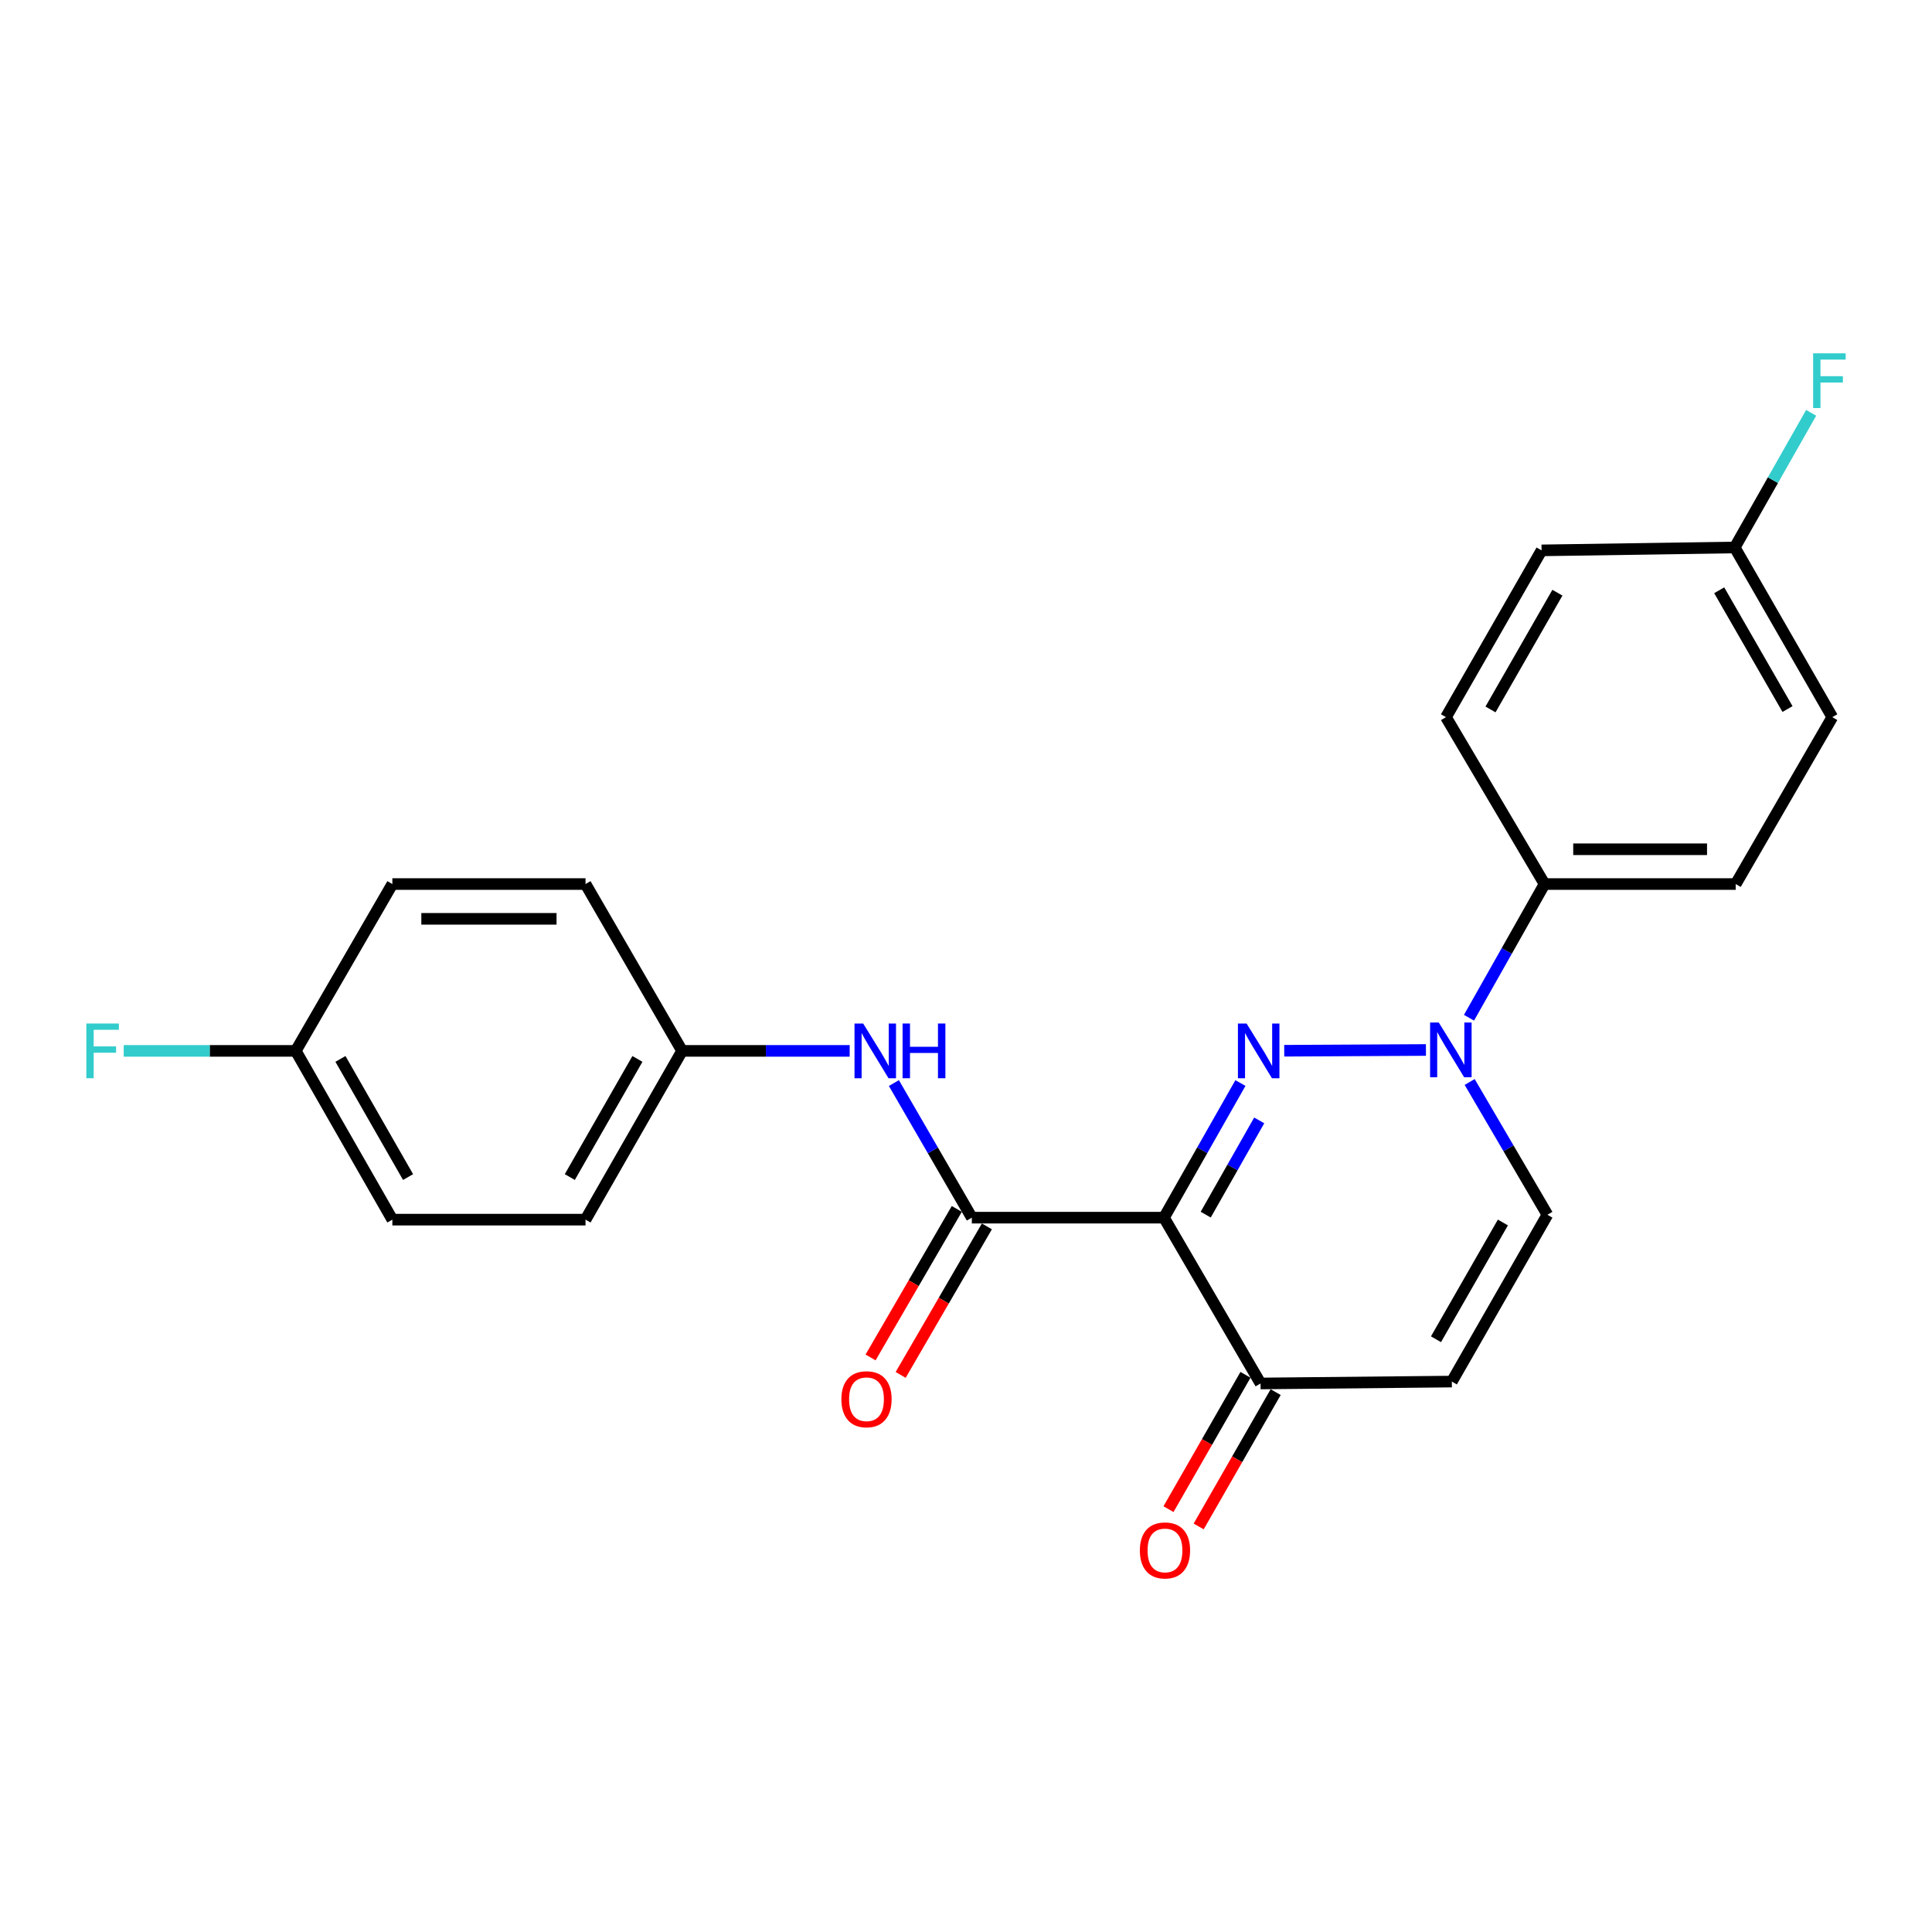 <?xml version='1.0' encoding='iso-8859-1'?>
<svg version='1.1' baseProfile='full'
              xmlns='http://www.w3.org/2000/svg'
                      xmlns:rdkit='http://www.rdkit.org/xml'
                      xmlns:xlink='http://www.w3.org/1999/xlink'
                  xml:space='preserve'
width='1000px' height='1000px' viewBox='0 0 1000 1000'>
<!-- END OF HEADER -->
<rect style='opacity:1.0;fill:#FFFFFF;stroke:none' width='1000' height='1000' x='0' y='0'> </rect>
<path class='bond-0' d='M 642.041,560.576 L 622.26,595.417' style='fill:none;fill-rule:evenodd;stroke:#0000FF;stroke-width:6px;stroke-linecap:butt;stroke-linejoin:miter;stroke-opacity:1' />
<path class='bond-0' d='M 622.26,595.417 L 602.48,630.258' style='fill:none;fill-rule:evenodd;stroke:#000000;stroke-width:6px;stroke-linecap:butt;stroke-linejoin:miter;stroke-opacity:1' />
<path class='bond-0' d='M 651.766,579.919 L 637.919,604.307' style='fill:none;fill-rule:evenodd;stroke:#0000FF;stroke-width:6px;stroke-linecap:butt;stroke-linejoin:miter;stroke-opacity:1' />
<path class='bond-0' d='M 637.919,604.307 L 624.073,628.696' style='fill:none;fill-rule:evenodd;stroke:#000000;stroke-width:6px;stroke-linecap:butt;stroke-linejoin:miter;stroke-opacity:1' />
<path class='bond-1' d='M 664.715,543.864 L 738.061,543.473' style='fill:none;fill-rule:evenodd;stroke:#0000FF;stroke-width:6px;stroke-linecap:butt;stroke-linejoin:miter;stroke-opacity:1' />
<path class='bond-2' d='M 602.48,630.258 L 503.021,630.258' style='fill:none;fill-rule:evenodd;stroke:#000000;stroke-width:6px;stroke-linecap:butt;stroke-linejoin:miter;stroke-opacity:1' />
<path class='bond-3' d='M 602.48,630.258 L 652.469,716.081' style='fill:none;fill-rule:evenodd;stroke:#000000;stroke-width:6px;stroke-linecap:butt;stroke-linejoin:miter;stroke-opacity:1' />
<path class='bond-5' d='M 760.697,560.037 L 780.816,594.397' style='fill:none;fill-rule:evenodd;stroke:#0000FF;stroke-width:6px;stroke-linecap:butt;stroke-linejoin:miter;stroke-opacity:1' />
<path class='bond-5' d='M 780.816,594.397 L 800.936,628.757' style='fill:none;fill-rule:evenodd;stroke:#000000;stroke-width:6px;stroke-linecap:butt;stroke-linejoin:miter;stroke-opacity:1' />
<path class='bond-7' d='M 760.352,526.78 L 779.904,492.18' style='fill:none;fill-rule:evenodd;stroke:#0000FF;stroke-width:6px;stroke-linecap:butt;stroke-linejoin:miter;stroke-opacity:1' />
<path class='bond-7' d='M 779.904,492.18 L 799.456,457.581' style='fill:none;fill-rule:evenodd;stroke:#000000;stroke-width:6px;stroke-linecap:butt;stroke-linejoin:miter;stroke-opacity:1' />
<path class='bond-6' d='M 503.021,630.258 L 482.849,595.423' style='fill:none;fill-rule:evenodd;stroke:#000000;stroke-width:6px;stroke-linecap:butt;stroke-linejoin:miter;stroke-opacity:1' />
<path class='bond-6' d='M 482.849,595.423 L 462.676,560.588' style='fill:none;fill-rule:evenodd;stroke:#0000FF;stroke-width:6px;stroke-linecap:butt;stroke-linejoin:miter;stroke-opacity:1' />
<path class='bond-8' d='M 495.235,625.737 L 472.919,664.173' style='fill:none;fill-rule:evenodd;stroke:#000000;stroke-width:6px;stroke-linecap:butt;stroke-linejoin:miter;stroke-opacity:1' />
<path class='bond-8' d='M 472.919,664.173 L 450.604,702.609' style='fill:none;fill-rule:evenodd;stroke:#FF0000;stroke-width:6px;stroke-linecap:butt;stroke-linejoin:miter;stroke-opacity:1' />
<path class='bond-8' d='M 510.807,634.778 L 488.492,673.214' style='fill:none;fill-rule:evenodd;stroke:#000000;stroke-width:6px;stroke-linecap:butt;stroke-linejoin:miter;stroke-opacity:1' />
<path class='bond-8' d='M 488.492,673.214 L 466.177,711.65' style='fill:none;fill-rule:evenodd;stroke:#FF0000;stroke-width:6px;stroke-linecap:butt;stroke-linejoin:miter;stroke-opacity:1' />
<path class='bond-9' d='M 644.657,711.604 L 624.734,746.367' style='fill:none;fill-rule:evenodd;stroke:#000000;stroke-width:6px;stroke-linecap:butt;stroke-linejoin:miter;stroke-opacity:1' />
<path class='bond-9' d='M 624.734,746.367 L 604.811,781.13' style='fill:none;fill-rule:evenodd;stroke:#FF0000;stroke-width:6px;stroke-linecap:butt;stroke-linejoin:miter;stroke-opacity:1' />
<path class='bond-9' d='M 660.28,720.558 L 640.357,755.321' style='fill:none;fill-rule:evenodd;stroke:#000000;stroke-width:6px;stroke-linecap:butt;stroke-linejoin:miter;stroke-opacity:1' />
<path class='bond-9' d='M 640.357,755.321 L 620.434,790.084' style='fill:none;fill-rule:evenodd;stroke:#FF0000;stroke-width:6px;stroke-linecap:butt;stroke-linejoin:miter;stroke-opacity:1' />
<path class='bond-23' d='M 652.469,716.081 L 751.467,715.101' style='fill:none;fill-rule:evenodd;stroke:#000000;stroke-width:6px;stroke-linecap:butt;stroke-linejoin:miter;stroke-opacity:1' />
<path class='bond-4' d='M 751.467,715.101 L 800.936,628.757' style='fill:none;fill-rule:evenodd;stroke:#000000;stroke-width:6px;stroke-linecap:butt;stroke-linejoin:miter;stroke-opacity:1' />
<path class='bond-4' d='M 743.263,693.197 L 777.892,632.757' style='fill:none;fill-rule:evenodd;stroke:#000000;stroke-width:6px;stroke-linecap:butt;stroke-linejoin:miter;stroke-opacity:1' />
<path class='bond-12' d='M 439.792,543.934 L 396.423,543.934' style='fill:none;fill-rule:evenodd;stroke:#0000FF;stroke-width:6px;stroke-linecap:butt;stroke-linejoin:miter;stroke-opacity:1' />
<path class='bond-12' d='M 396.423,543.934 L 353.053,543.934' style='fill:none;fill-rule:evenodd;stroke:#000000;stroke-width:6px;stroke-linecap:butt;stroke-linejoin:miter;stroke-opacity:1' />
<path class='bond-10' d='M 799.456,457.581 L 898.394,457.581' style='fill:none;fill-rule:evenodd;stroke:#000000;stroke-width:6px;stroke-linecap:butt;stroke-linejoin:miter;stroke-opacity:1' />
<path class='bond-10' d='M 814.297,439.574 L 883.553,439.574' style='fill:none;fill-rule:evenodd;stroke:#000000;stroke-width:6px;stroke-linecap:butt;stroke-linejoin:miter;stroke-opacity:1' />
<path class='bond-11' d='M 799.456,457.581 L 748.436,371.198' style='fill:none;fill-rule:evenodd;stroke:#000000;stroke-width:6px;stroke-linecap:butt;stroke-linejoin:miter;stroke-opacity:1' />
<path class='bond-16' d='M 898.394,457.581 L 948.393,371.198' style='fill:none;fill-rule:evenodd;stroke:#000000;stroke-width:6px;stroke-linecap:butt;stroke-linejoin:miter;stroke-opacity:1' />
<path class='bond-15' d='M 748.436,371.198 L 797.915,284.874' style='fill:none;fill-rule:evenodd;stroke:#000000;stroke-width:6px;stroke-linecap:butt;stroke-linejoin:miter;stroke-opacity:1' />
<path class='bond-15' d='M 771.481,367.204 L 806.116,306.777' style='fill:none;fill-rule:evenodd;stroke:#000000;stroke-width:6px;stroke-linecap:butt;stroke-linejoin:miter;stroke-opacity:1' />
<path class='bond-19' d='M 353.053,543.934 L 303.064,457.581' style='fill:none;fill-rule:evenodd;stroke:#000000;stroke-width:6px;stroke-linecap:butt;stroke-linejoin:miter;stroke-opacity:1' />
<path class='bond-20' d='M 353.053,543.934 L 303.064,631.288' style='fill:none;fill-rule:evenodd;stroke:#000000;stroke-width:6px;stroke-linecap:butt;stroke-linejoin:miter;stroke-opacity:1' />
<path class='bond-20' d='M 329.926,548.094 L 294.933,609.241' style='fill:none;fill-rule:evenodd;stroke:#000000;stroke-width:6px;stroke-linecap:butt;stroke-linejoin:miter;stroke-opacity:1' />
<path class='bond-13' d='M 897.894,283.374 L 797.915,284.874' style='fill:none;fill-rule:evenodd;stroke:#000000;stroke-width:6px;stroke-linecap:butt;stroke-linejoin:miter;stroke-opacity:1' />
<path class='bond-17' d='M 897.894,283.374 L 917.671,248.528' style='fill:none;fill-rule:evenodd;stroke:#000000;stroke-width:6px;stroke-linecap:butt;stroke-linejoin:miter;stroke-opacity:1' />
<path class='bond-17' d='M 917.671,248.528 L 937.448,213.682' style='fill:none;fill-rule:evenodd;stroke:#33CCCC;stroke-width:6px;stroke-linecap:butt;stroke-linejoin:miter;stroke-opacity:1' />
<path class='bond-24' d='M 897.894,283.374 L 948.393,371.198' style='fill:none;fill-rule:evenodd;stroke:#000000;stroke-width:6px;stroke-linecap:butt;stroke-linejoin:miter;stroke-opacity:1' />
<path class='bond-24' d='M 889.859,305.523 L 925.208,367' style='fill:none;fill-rule:evenodd;stroke:#000000;stroke-width:6px;stroke-linecap:butt;stroke-linejoin:miter;stroke-opacity:1' />
<path class='bond-14' d='M 153.086,543.934 L 203.085,631.288' style='fill:none;fill-rule:evenodd;stroke:#000000;stroke-width:6px;stroke-linecap:butt;stroke-linejoin:miter;stroke-opacity:1' />
<path class='bond-14' d='M 176.214,548.092 L 211.213,609.24' style='fill:none;fill-rule:evenodd;stroke:#000000;stroke-width:6px;stroke-linecap:butt;stroke-linejoin:miter;stroke-opacity:1' />
<path class='bond-18' d='M 153.086,543.934 L 108.556,543.934' style='fill:none;fill-rule:evenodd;stroke:#000000;stroke-width:6px;stroke-linecap:butt;stroke-linejoin:miter;stroke-opacity:1' />
<path class='bond-18' d='M 108.556,543.934 L 64.027,543.934' style='fill:none;fill-rule:evenodd;stroke:#33CCCC;stroke-width:6px;stroke-linecap:butt;stroke-linejoin:miter;stroke-opacity:1' />
<path class='bond-25' d='M 153.086,543.934 L 203.085,457.581' style='fill:none;fill-rule:evenodd;stroke:#000000;stroke-width:6px;stroke-linecap:butt;stroke-linejoin:miter;stroke-opacity:1' />
<path class='bond-22' d='M 303.064,457.581 L 203.085,457.581' style='fill:none;fill-rule:evenodd;stroke:#000000;stroke-width:6px;stroke-linecap:butt;stroke-linejoin:miter;stroke-opacity:1' />
<path class='bond-22' d='M 288.067,475.588 L 218.082,475.588' style='fill:none;fill-rule:evenodd;stroke:#000000;stroke-width:6px;stroke-linecap:butt;stroke-linejoin:miter;stroke-opacity:1' />
<path class='bond-21' d='M 303.064,631.288 L 203.085,631.288' style='fill:none;fill-rule:evenodd;stroke:#000000;stroke-width:6px;stroke-linecap:butt;stroke-linejoin:miter;stroke-opacity:1' />
<path  class='atom-0' d='M 645.229 529.774
L 654.509 544.774
Q 655.429 546.254, 656.909 548.934
Q 658.389 551.614, 658.469 551.774
L 658.469 529.774
L 662.229 529.774
L 662.229 558.094
L 658.349 558.094
L 648.389 541.694
Q 647.229 539.774, 645.989 537.574
Q 644.789 535.374, 644.429 534.694
L 644.429 558.094
L 640.749 558.094
L 640.749 529.774
L 645.229 529.774
' fill='#0000FF'/>
<path  class='atom-2' d='M 744.697 529.244
L 753.977 544.244
Q 754.897 545.724, 756.377 548.404
Q 757.857 551.084, 757.937 551.244
L 757.937 529.244
L 761.697 529.244
L 761.697 557.564
L 757.817 557.564
L 747.857 541.164
Q 746.697 539.244, 745.457 537.044
Q 744.257 534.844, 743.897 534.164
L 743.897 557.564
L 740.217 557.564
L 740.217 529.244
L 744.697 529.244
' fill='#0000FF'/>
<path  class='atom-7' d='M 446.772 529.774
L 456.052 544.774
Q 456.972 546.254, 458.452 548.934
Q 459.932 551.614, 460.012 551.774
L 460.012 529.774
L 463.772 529.774
L 463.772 558.094
L 459.892 558.094
L 449.932 541.694
Q 448.772 539.774, 447.532 537.574
Q 446.332 535.374, 445.972 534.694
L 445.972 558.094
L 442.292 558.094
L 442.292 529.774
L 446.772 529.774
' fill='#0000FF'/>
<path  class='atom-7' d='M 467.172 529.774
L 471.012 529.774
L 471.012 541.814
L 485.492 541.814
L 485.492 529.774
L 489.332 529.774
L 489.332 558.094
L 485.492 558.094
L 485.492 545.014
L 471.012 545.014
L 471.012 558.094
L 467.172 558.094
L 467.172 529.774
' fill='#0000FF'/>
<path  class='atom-9' d='M 435.5 724.244
Q 435.5 717.444, 438.86 713.644
Q 442.22 709.844, 448.5 709.844
Q 454.78 709.844, 458.14 713.644
Q 461.5 717.444, 461.5 724.244
Q 461.5 731.124, 458.1 735.044
Q 454.7 738.924, 448.5 738.924
Q 442.26 738.924, 438.86 735.044
Q 435.5 731.164, 435.5 724.244
M 448.5 735.724
Q 452.82 735.724, 455.14 732.844
Q 457.5 729.924, 457.5 724.244
Q 457.5 718.684, 455.14 715.884
Q 452.82 713.044, 448.5 713.044
Q 444.18 713.044, 441.82 715.844
Q 439.5 718.644, 439.5 724.244
Q 439.5 729.964, 441.82 732.844
Q 444.18 735.724, 448.5 735.724
' fill='#FF0000'/>
<path  class='atom-10' d='M 589.99 802.494
Q 589.99 795.694, 593.35 791.894
Q 596.71 788.094, 602.99 788.094
Q 609.27 788.094, 612.63 791.894
Q 615.99 795.694, 615.99 802.494
Q 615.99 809.374, 612.59 813.294
Q 609.19 817.174, 602.99 817.174
Q 596.75 817.174, 593.35 813.294
Q 589.99 809.414, 589.99 802.494
M 602.99 813.974
Q 607.31 813.974, 609.63 811.094
Q 611.99 808.174, 611.99 802.494
Q 611.99 796.934, 609.63 794.134
Q 607.31 791.294, 602.99 791.294
Q 598.67 791.294, 596.31 794.094
Q 593.99 796.894, 593.99 802.494
Q 593.99 808.214, 596.31 811.094
Q 598.67 813.974, 602.99 813.974
' fill='#FF0000'/>
<path  class='atom-18' d='M 938.473 182.88
L 955.313 182.88
L 955.313 186.12
L 942.273 186.12
L 942.273 194.72
L 953.873 194.72
L 953.873 198
L 942.273 198
L 942.273 211.2
L 938.473 211.2
L 938.473 182.88
' fill='#33CCCC'/>
<path  class='atom-19' d='M 44.687 529.774
L 61.527 529.774
L 61.527 533.014
L 48.487 533.014
L 48.487 541.614
L 60.087 541.614
L 60.087 544.894
L 48.487 544.894
L 48.487 558.094
L 44.687 558.094
L 44.687 529.774
' fill='#33CCCC'/>
</svg>
